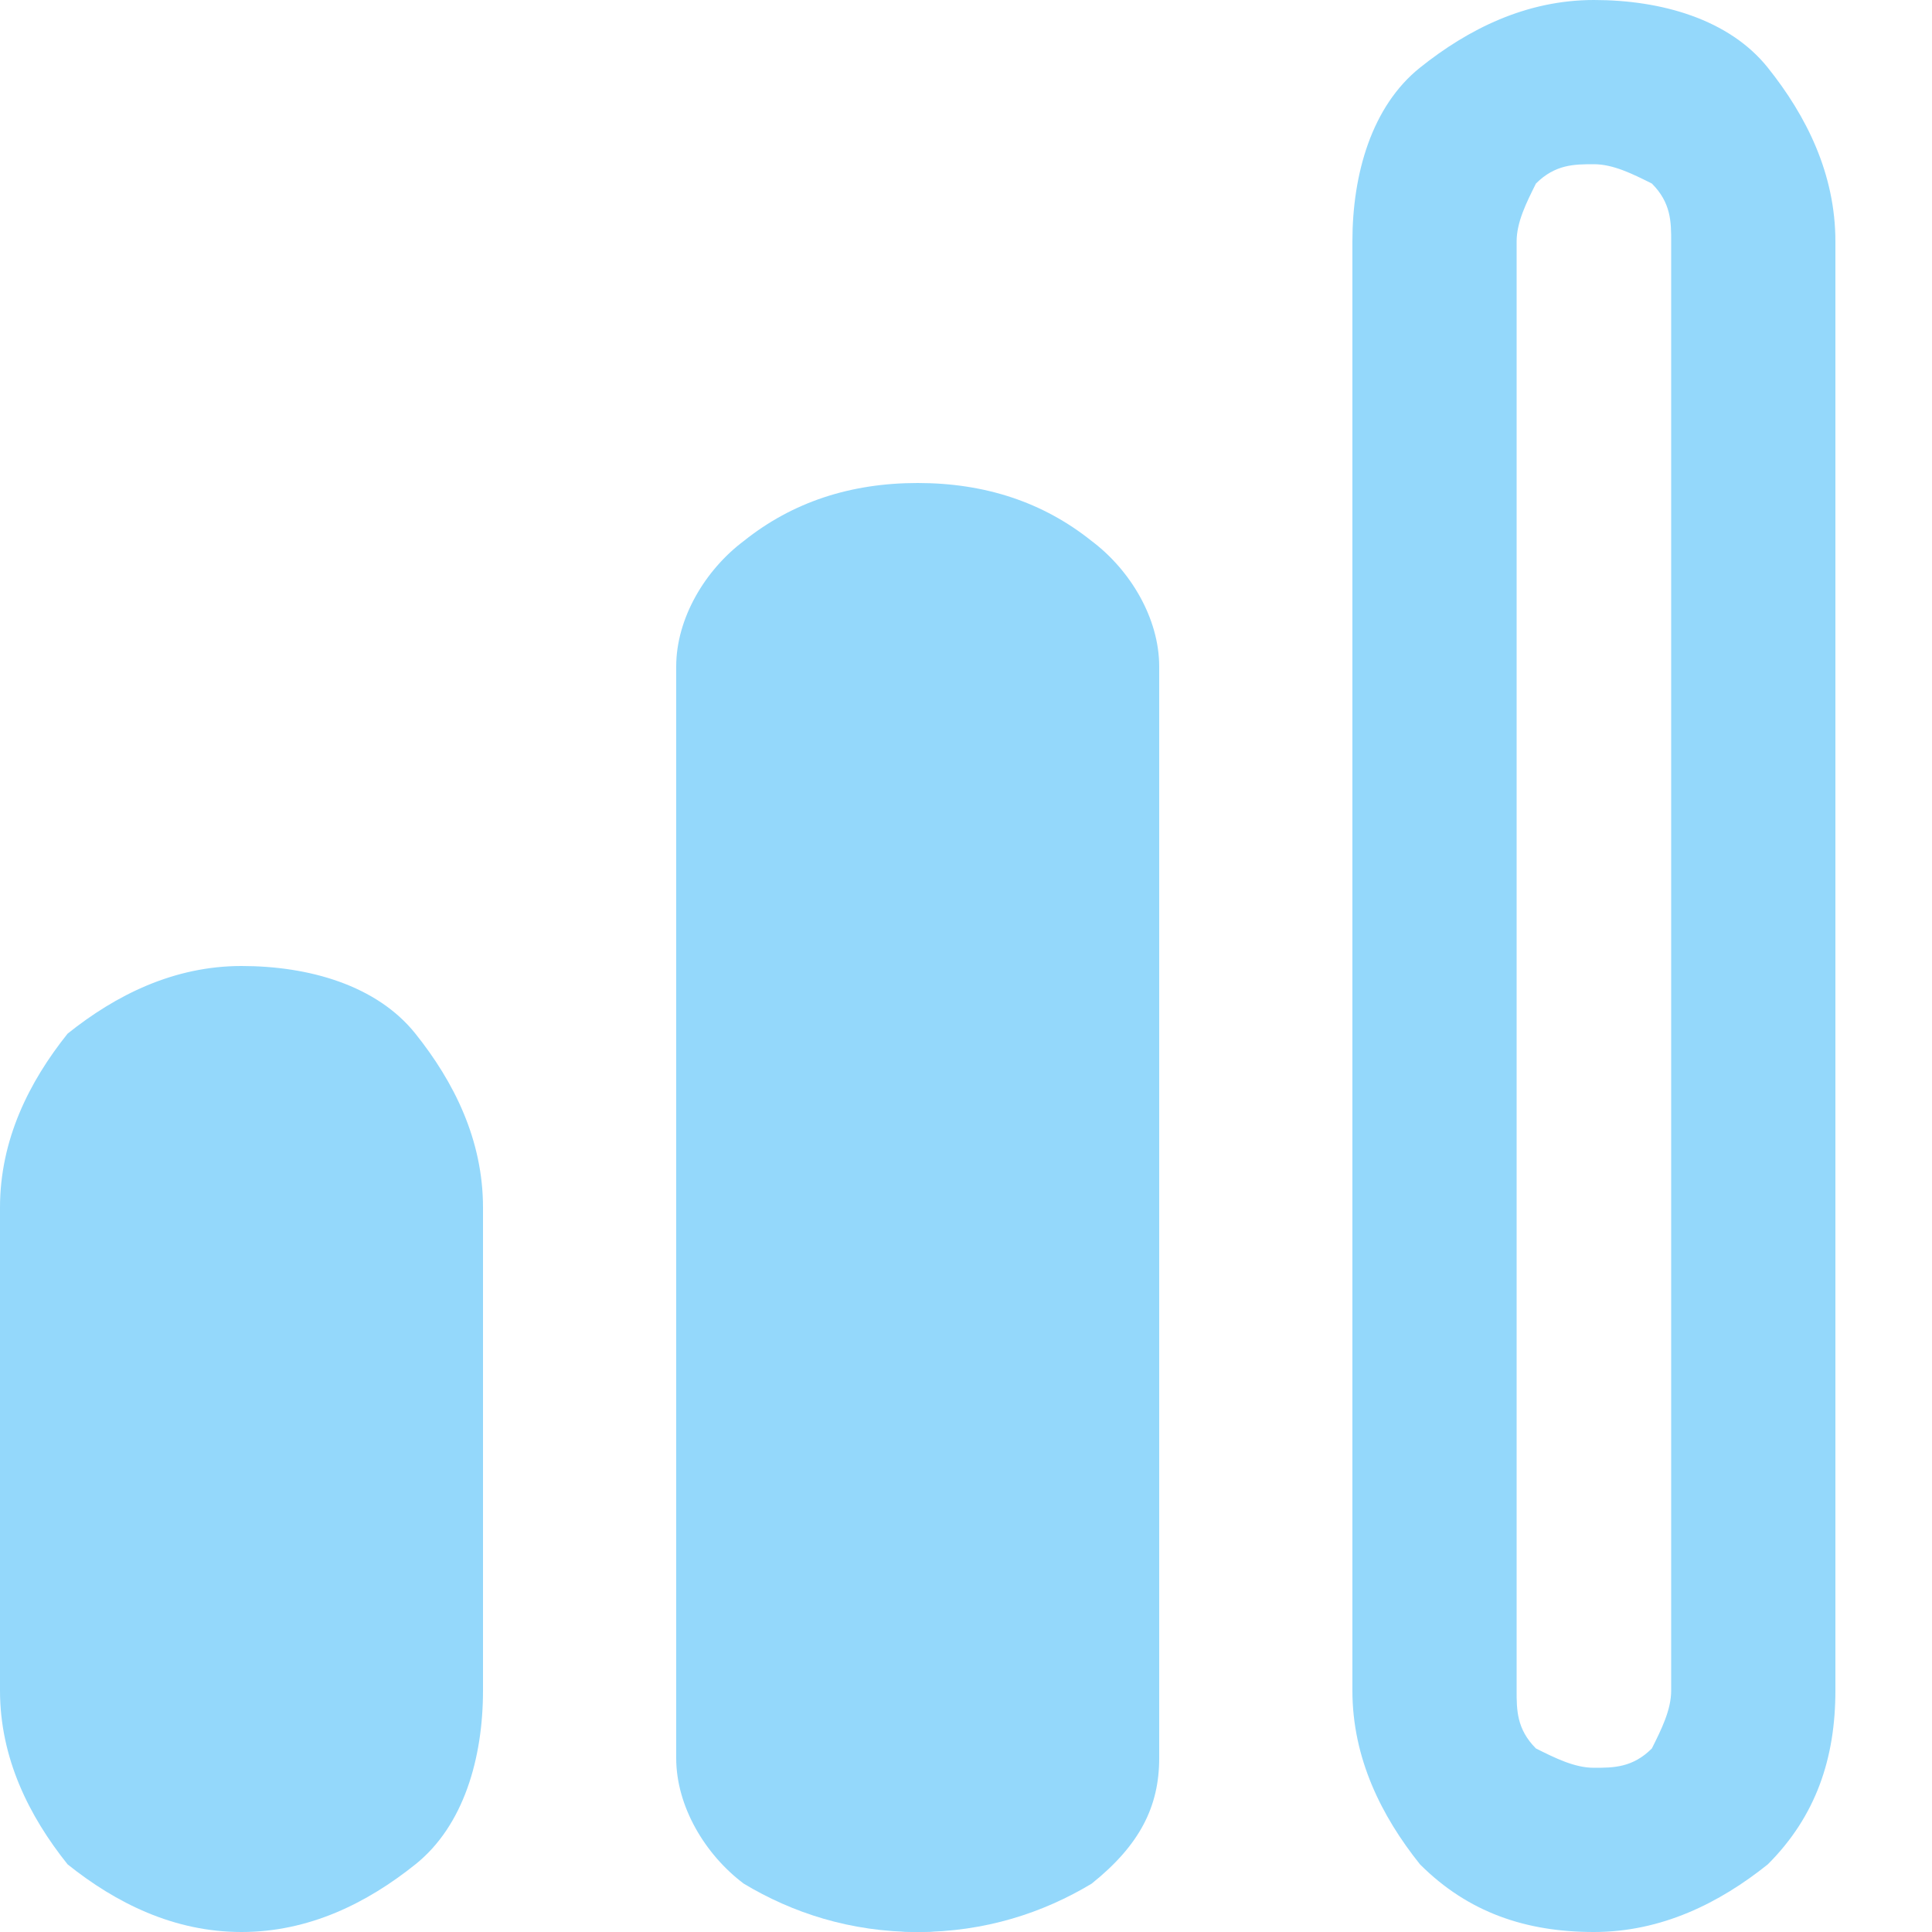 <svg xmlns="http://www.w3.org/2000/svg" xmlns:xlink="http://www.w3.org/1999/xlink" id="_&#x56FE;&#x5C42;_1" x="0px" y="0px" viewBox="0 0 20 20" style="enable-background:new 0 0 20 20;" xml:space="preserve"><style type="text/css">	.st0{fill:#94D8FB;}</style><path class="st0" d="M16.5,0c-0.7,0-1.3,0.3-1.8,0.7S14,1.8,14,2.5v15c0,0.7,0.3,1.3,0.7,1.8c0.5,0.5,1.1,0.7,1.8,0.7 s1.3-0.3,1.8-0.7c0.5-0.5,0.7-1.1,0.7-1.8v-15c0-0.7-0.3-1.3-0.7-1.8S17.2,0,16.5,0z M17.3,17.5c0,0.2-0.1,0.4-0.2,0.6 c-0.2,0.2-0.4,0.2-0.6,0.2s-0.4-0.1-0.6-0.2c-0.2-0.2-0.2-0.4-0.2-0.6v-15c0-0.2,0.1-0.4,0.2-0.6c0.2-0.2,0.4-0.2,0.6-0.2 s0.4,0.1,0.6,0.2c0.2,0.2,0.2,0.4,0.2,0.6V17.5z"></path><path class="st0" d="M9.5,5C8.8,5,8.2,5.2,7.7,5.6C7.3,5.9,7,6.4,7,6.9v11.3c0,0.5,0.3,1,0.7,1.3C8.2,19.8,8.8,20,9.5,20 s1.3-0.2,1.8-0.5c0.5-0.4,0.7-0.8,0.7-1.3V6.9c0-0.5-0.3-1-0.7-1.3C10.8,5.2,10.2,5,9.5,5z M10.3,18.1c0,0.2-0.1,0.3-0.2,0.4 c-0.2,0.1-0.4,0.2-0.6,0.2s-0.4-0.1-0.6-0.2c-0.2-0.1-0.2-0.3-0.2-0.4V6.9c0-0.2,0.1-0.3,0.2-0.4c0.2-0.1,0.4-0.2,0.6-0.2 s0.4,0.1,0.6,0.2c0.2,0.1,0.2,0.3,0.2,0.4V18.1L10.3,18.1z"></path><path class="st0" d="M2.5,10c-0.7,0-1.3,0.3-1.8,0.7C0.3,11.2,0,11.8,0,12.5v5c0,0.7,0.3,1.3,0.7,1.8C1.2,19.7,1.8,20,2.5,20 s1.3-0.3,1.8-0.7S5,18.2,5,17.5v-5c0-0.7-0.3-1.3-0.7-1.8S3.2,10,2.5,10z"></path><path class="st0" d="M9.5,6.2c-0.7,0-1.3,0.4-1.8,1C7.3,7.9,7,8.8,7,9.7v6.9c0,0.9,0.3,1.8,0.7,2.4s1.1,1,1.8,1s1.3-0.4,1.8-1 c0.5-0.6,0.7-1.5,0.7-2.4V9.7c0-0.9-0.3-1.8-0.7-2.4C10.8,6.6,10.2,6.2,9.5,6.2z"></path></svg>